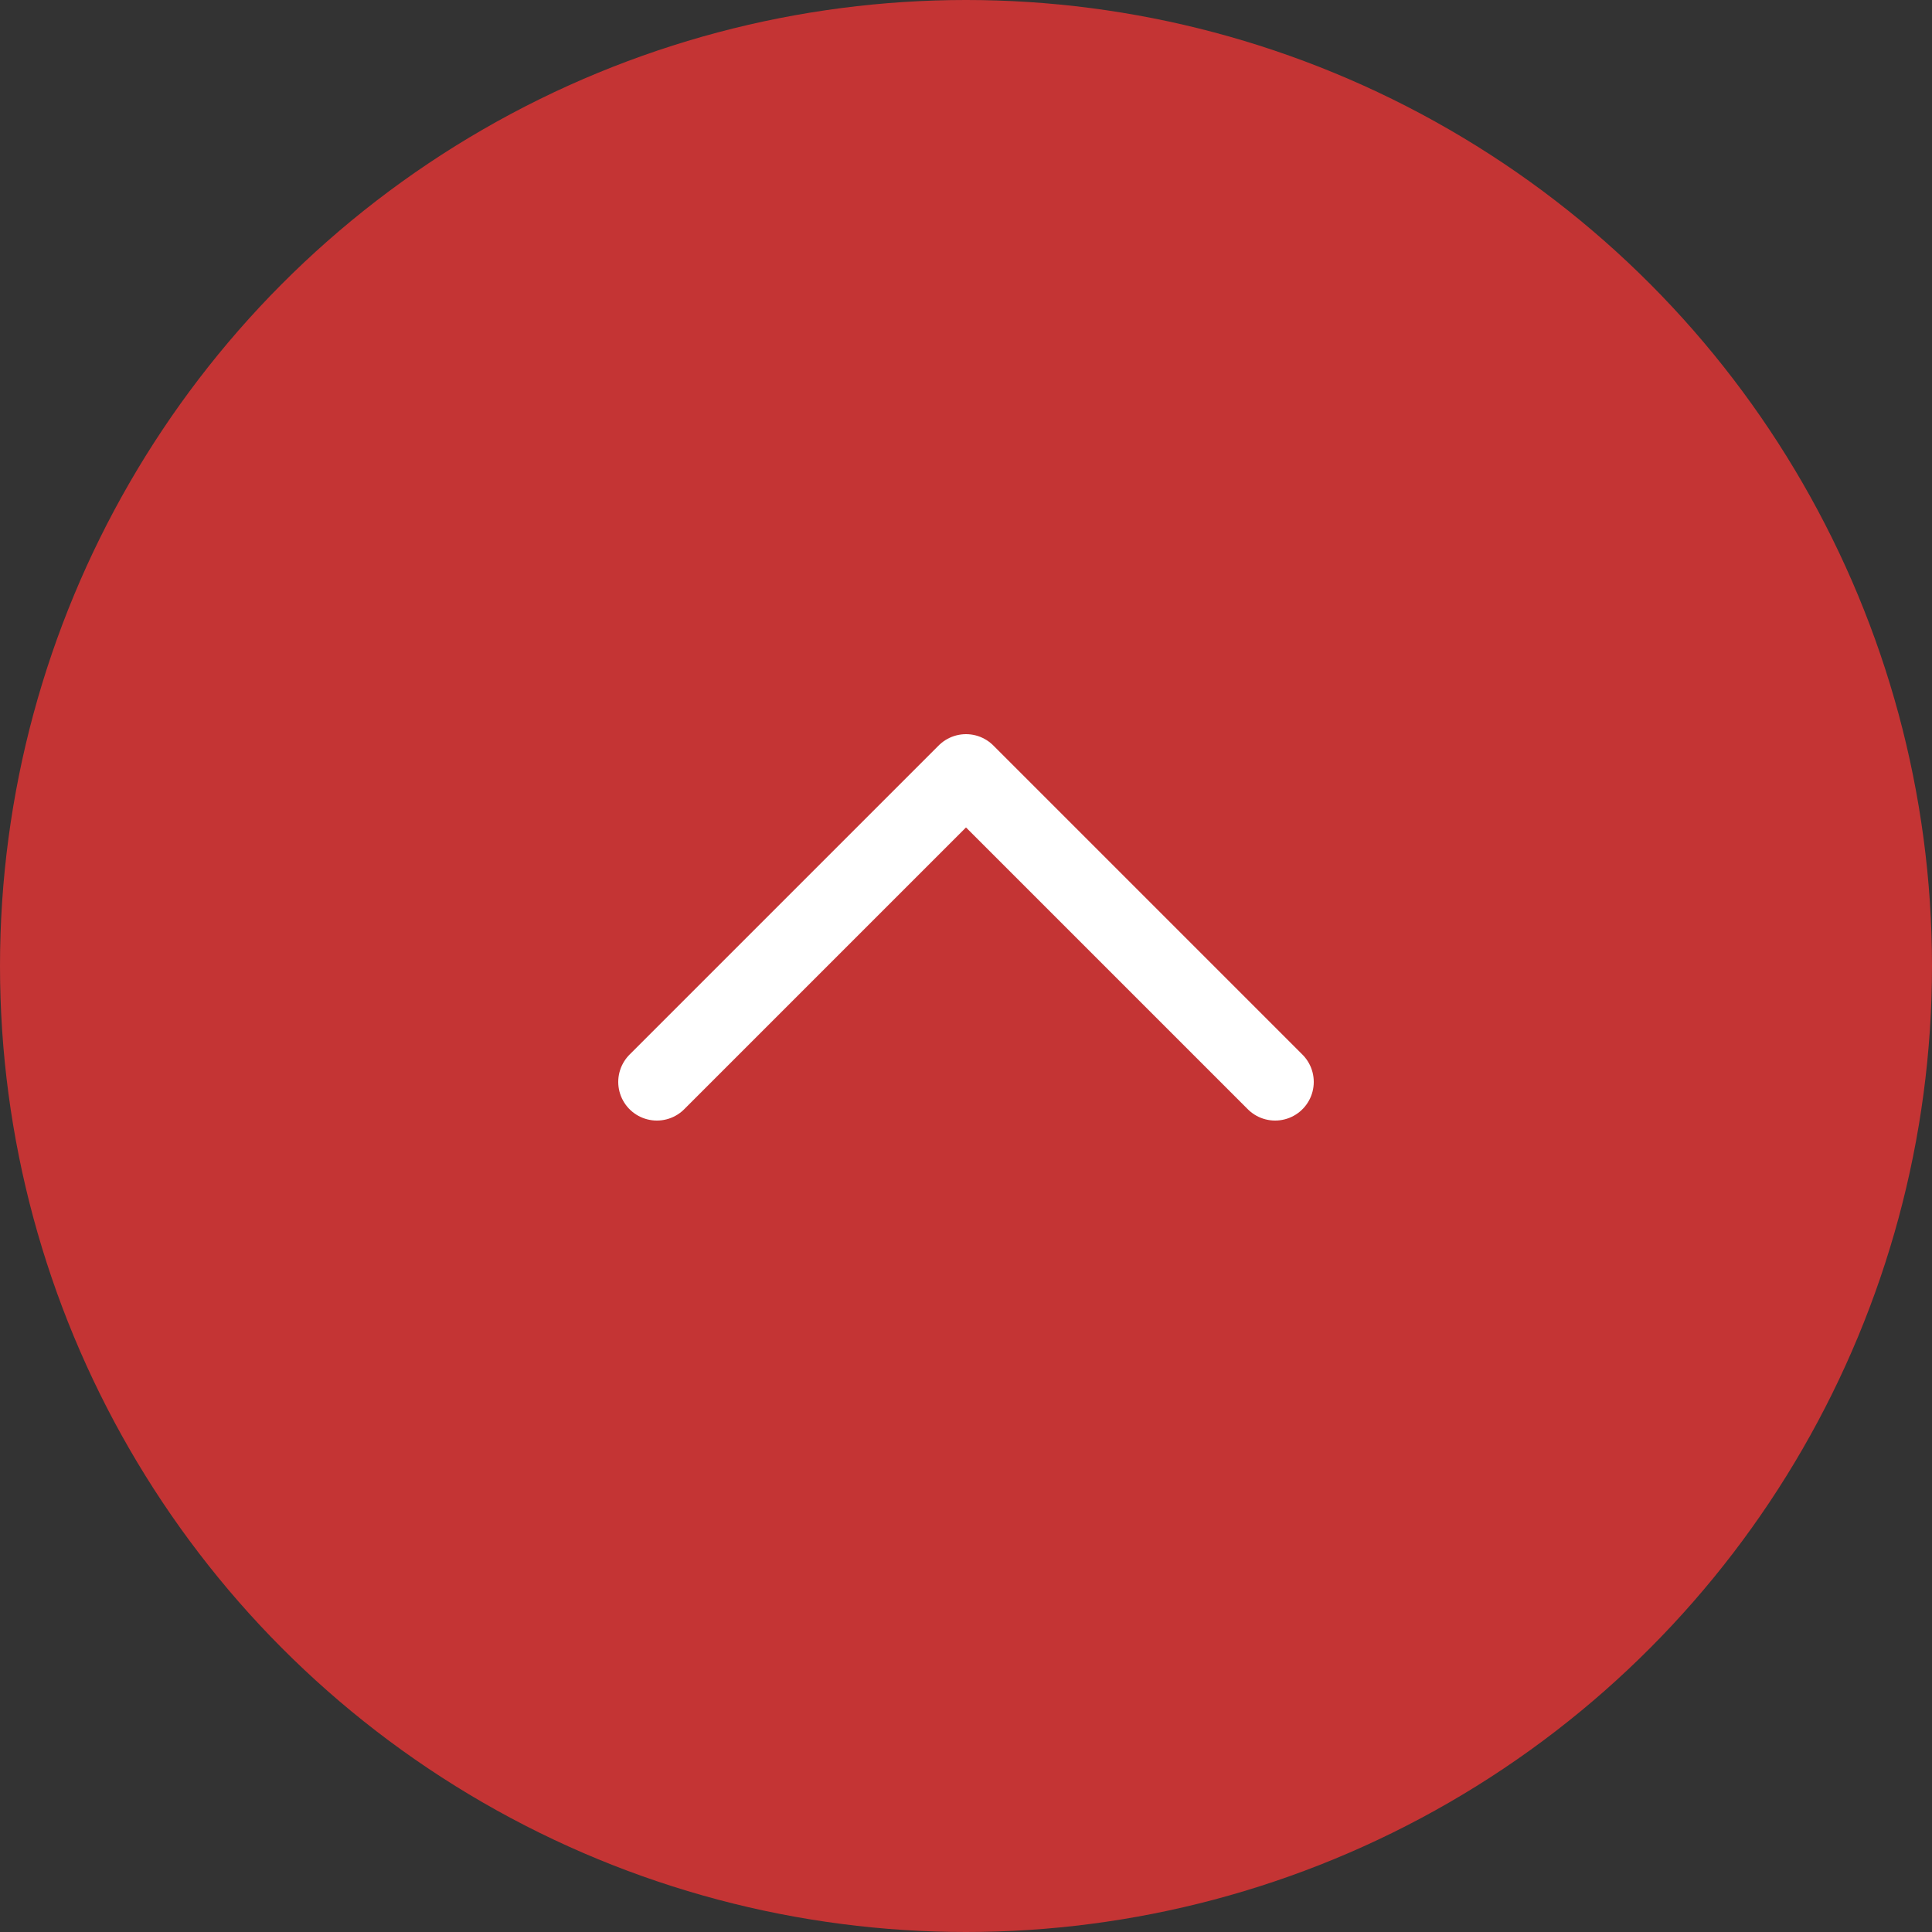 <svg width="50" height="50" viewBox="0 0 50 50" fill="none" xmlns="http://www.w3.org/2000/svg">
<rect x="0" y="0" width="50" height="50" fill="#333333" stroke="none"/>
<circle cx="25" cy="25" r="25" fill="#C43434"/>
<path d="M33 28L25 20L17 28" stroke="white" stroke-width="2" stroke-linecap="round" stroke-linejoin="round"/>
</svg>
